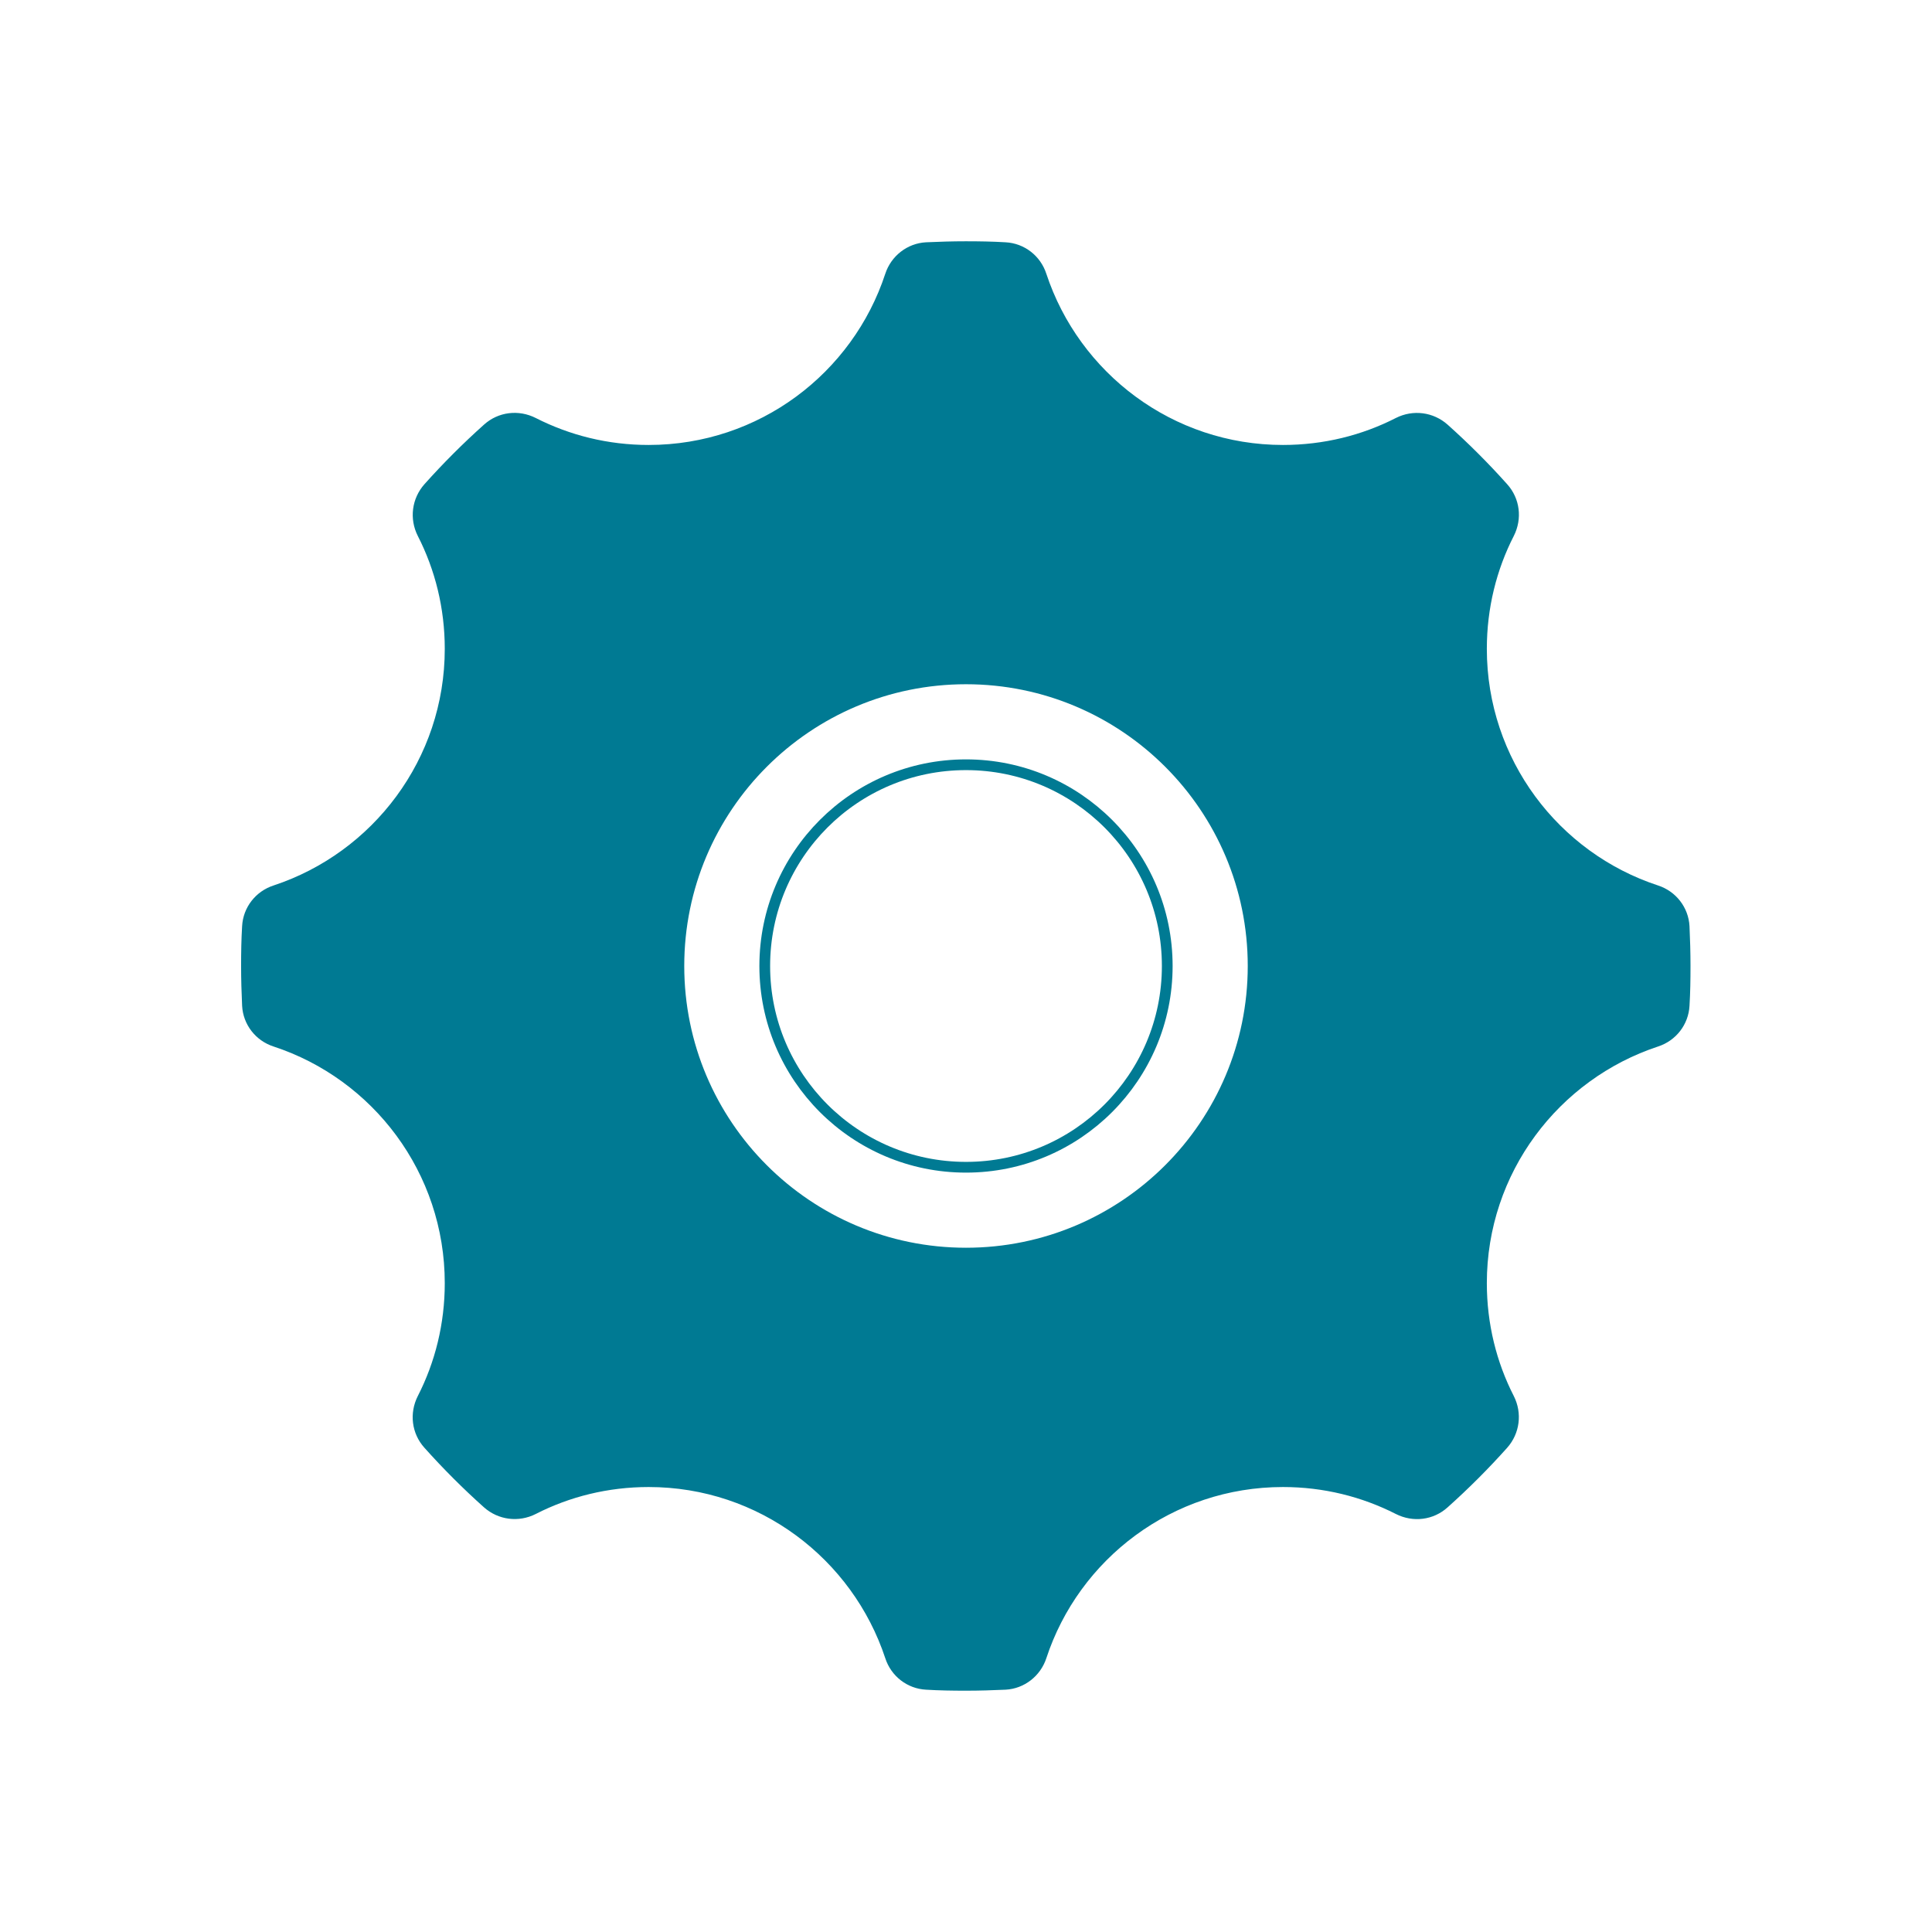 <?xml version="1.0" encoding="UTF-8"?>
<svg xmlns="http://www.w3.org/2000/svg" width="180" height="180" viewBox="0 0 180 180" fill="none">
  <path d="M157.407 86.287C157.313 84.543 156.15 83.043 154.482 82.499C145.219 79.462 138.525 70.743 138.525 60.449C138.525 56.662 139.425 53.081 141.038 49.931C141.844 48.337 141.619 46.443 140.419 45.112C138.675 43.162 136.819 41.306 134.869 39.562C133.538 38.38 131.644 38.137 130.05 38.943C126.9 40.556 123.319 41.456 119.532 41.456C109.257 41.456 100.538 34.762 97.482 25.499C96.938 23.831 95.438 22.668 93.694 22.574C92.475 22.499 91.238 22.48 89.982 22.48C88.725 22.48 87.507 22.518 86.269 22.574C84.525 22.668 83.025 23.849 82.482 25.499C79.444 34.762 70.725 41.456 60.432 41.456C56.644 41.456 53.082 40.556 49.913 38.943C48.319 38.137 46.425 38.362 45.094 39.562C43.144 41.306 41.288 43.162 39.544 45.112C38.363 46.443 38.119 48.337 38.925 49.931C40.538 53.081 41.438 56.662 41.438 60.449C41.438 70.724 34.744 79.443 25.482 82.499C23.813 83.043 22.65 84.543 22.557 86.287C22.482 87.505 22.463 88.743 22.463 89.999C22.463 91.255 22.5 92.474 22.557 93.712C22.65 95.456 23.813 96.956 25.482 97.499C34.744 100.537 41.438 109.255 41.438 119.549C41.438 123.337 40.538 126.918 38.925 130.068C38.119 131.662 38.344 133.555 39.544 134.887C41.288 136.837 43.144 138.693 45.094 140.437C46.425 141.618 48.319 141.862 49.913 141.055C53.063 139.443 56.644 138.543 60.432 138.543C70.707 138.543 79.425 145.237 82.482 154.499C83.025 156.168 84.525 157.33 86.269 157.424C87.488 157.499 88.725 157.518 89.982 157.518C91.238 157.518 92.457 157.48 93.694 157.424C95.438 157.33 96.938 156.149 97.482 154.499C100.519 145.237 109.238 138.543 119.532 138.543C123.319 138.543 126.882 139.443 130.05 141.055C131.644 141.862 133.538 141.637 134.869 140.437C136.819 138.693 138.675 136.837 140.419 134.887C141.6 133.555 141.844 131.662 141.038 130.068C139.425 126.918 138.525 123.337 138.525 119.549C138.525 109.274 145.219 100.555 154.482 97.499C156.15 96.956 157.313 95.456 157.407 93.712C157.482 92.493 157.5 91.255 157.5 89.999C157.5 88.743 157.463 87.524 157.407 86.287ZM90 116.249C75.507 116.249 63.75 104.493 63.75 89.999C63.75 75.505 75.507 63.749 90 63.749C104.494 63.749 116.25 75.505 116.25 89.999C116.25 104.493 104.494 116.249 90 116.249Z" fill="#007A93"></path>
  <path d="M90 108.75C100.355 108.75 108.75 100.355 108.75 90C108.75 79.645 100.355 71.25 90 71.25C79.645 71.25 71.25 79.645 71.25 90C71.25 100.355 79.645 108.75 90 108.75Z" stroke="#007A93" stroke-miterlimit="10"></path>
</svg>

